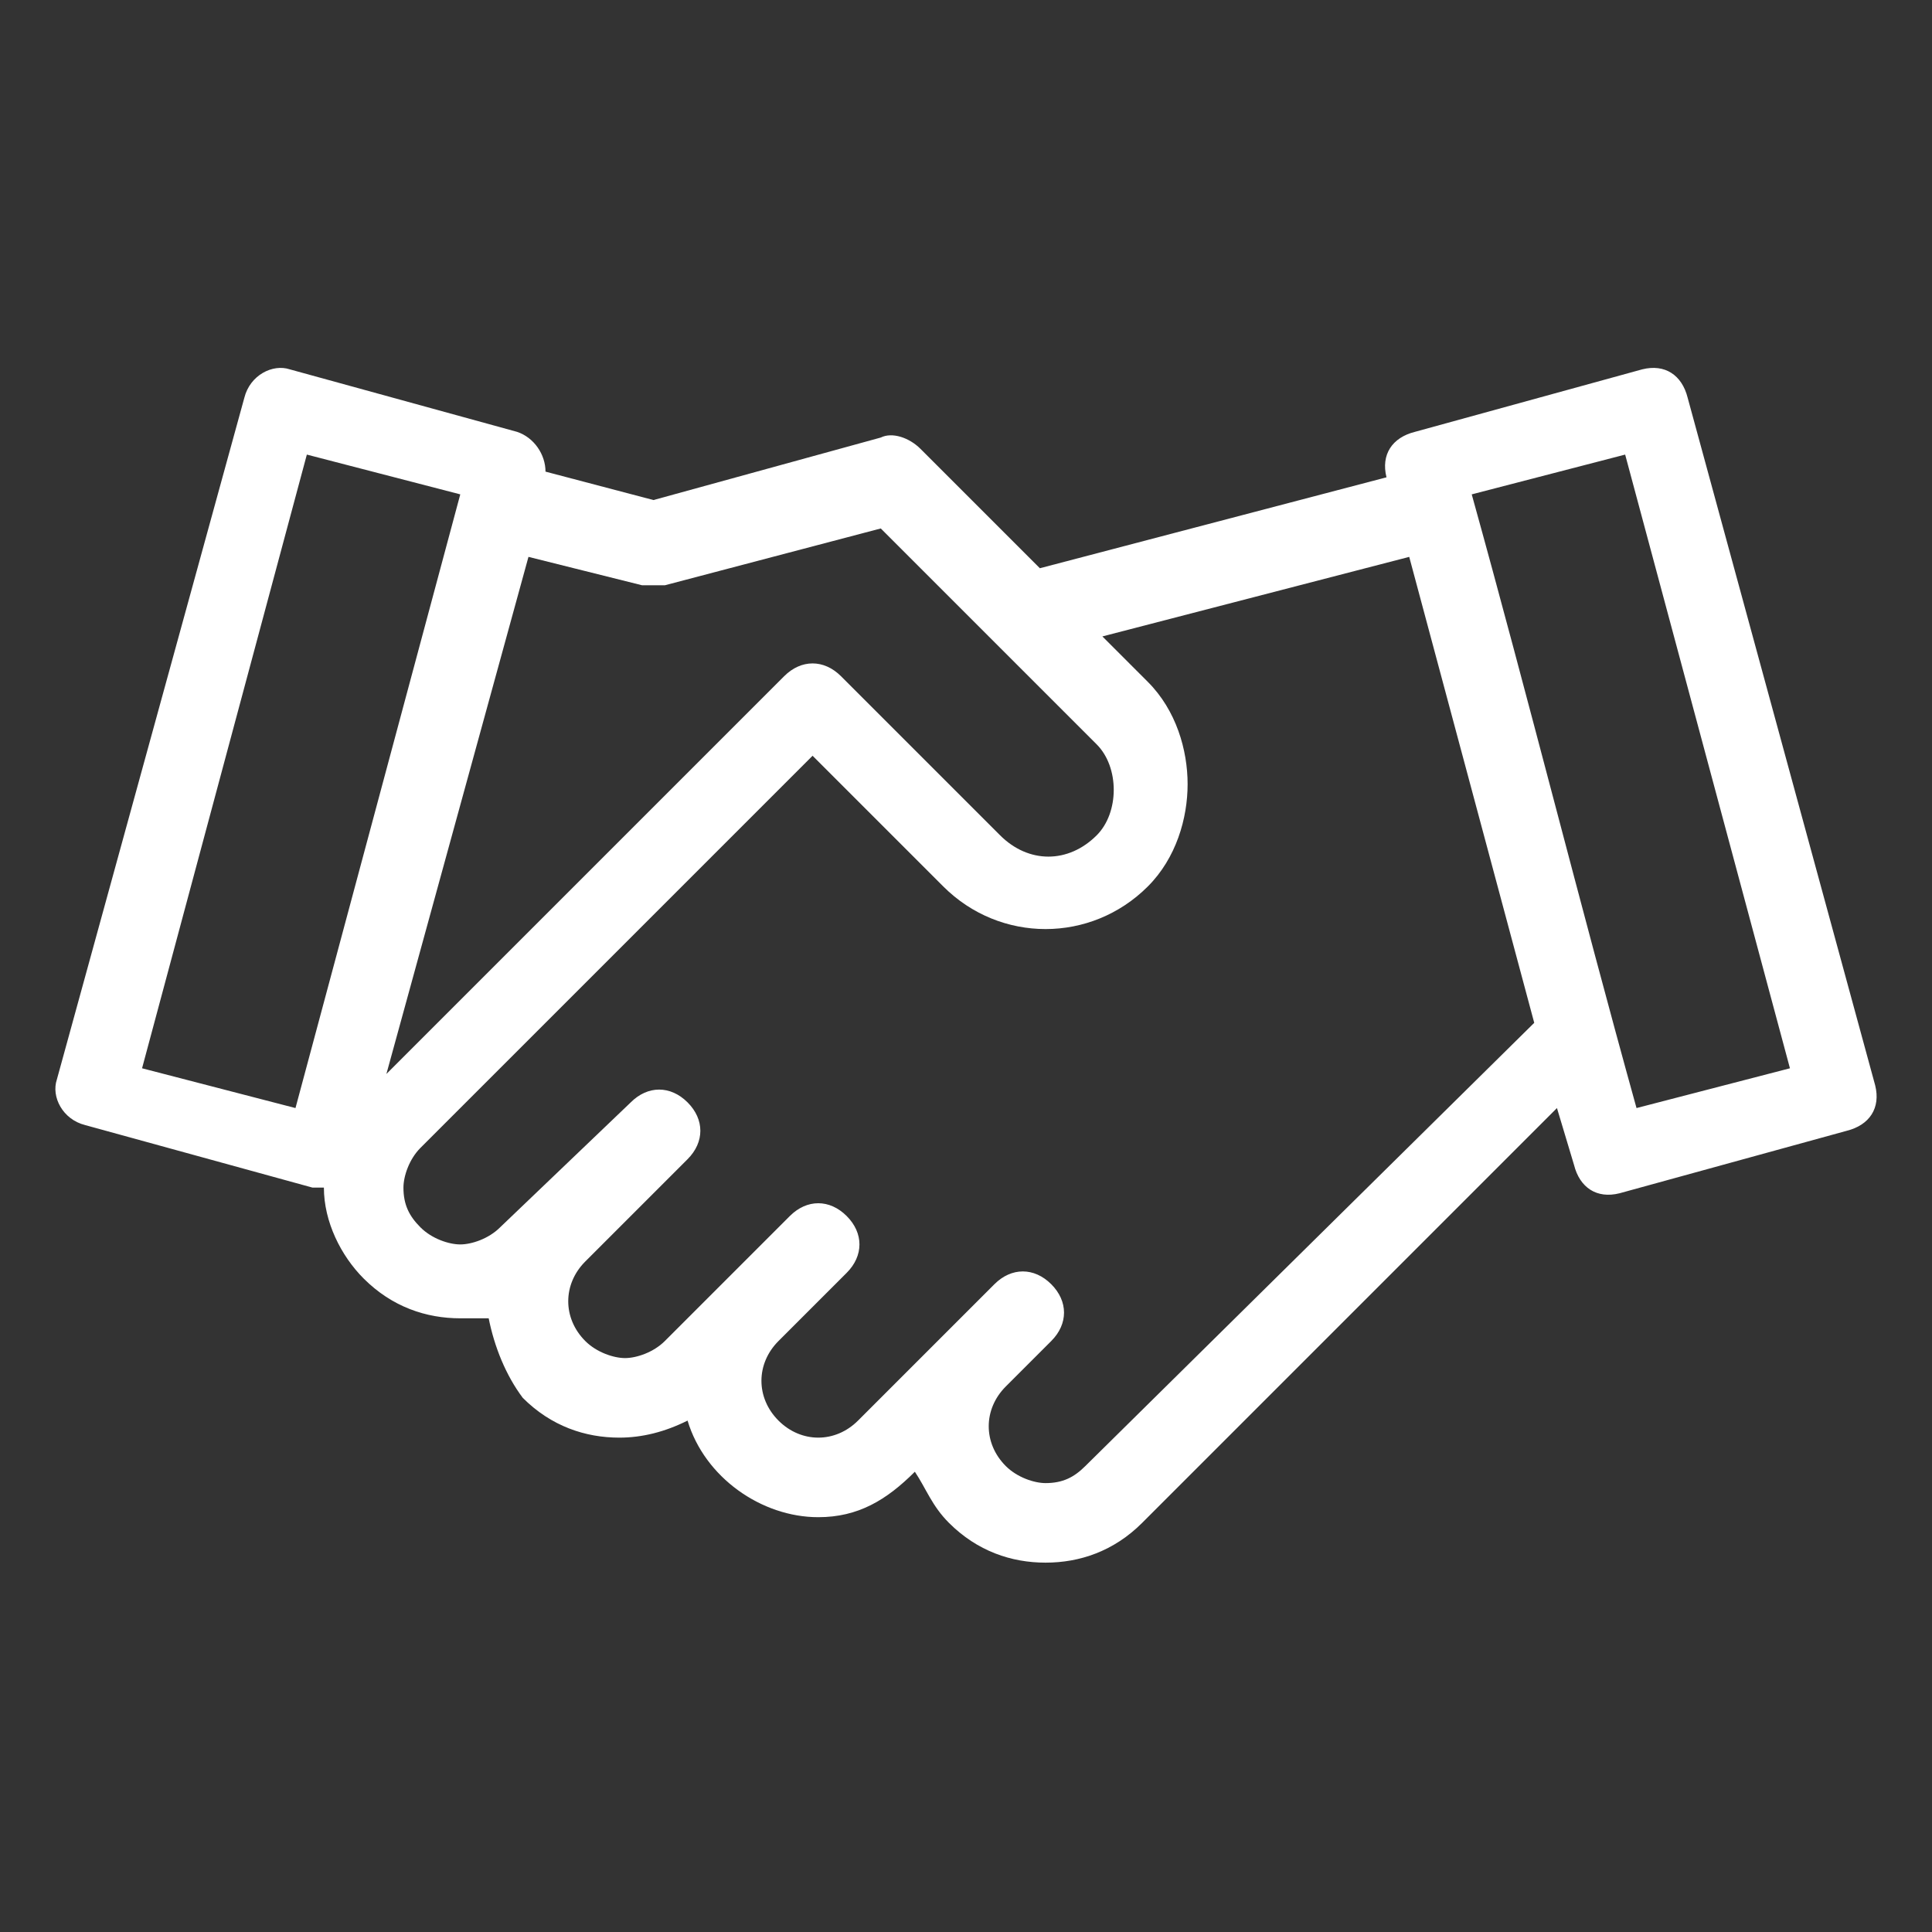 <?xml version="1.0" encoding="utf-8"?>
<!-- Generator: Adobe Illustrator 27.2.0, SVG Export Plug-In . SVG Version: 6.00 Build 0)  -->
<svg version="1.1" id="Layer_1" xmlns="http://www.w3.org/2000/svg" xmlns:xlink="http://www.w3.org/1999/xlink" x="0px" y="0px"
	 viewBox="0 0 34 34" style="enable-background:new 0 0 34 34;" xml:space="preserve">
<rect x="0" y="0" width="34" height="34" fill="#333333" stroke="none"/>
<style type="text/css">
	.st0{fill:#FFFFFF;}
</style>
<g>
	<path class="st0" d="M11.1,19.4c0.3-0.3,0.7-0.3,1,0c0.3,0.3,0.3,0.7,0,1l-1.8,1.8l0,0c-0.4,0.4-0.4,1,0,1.4
		c0.2,0.2,0.5,0.3,0.7,0.3s0.5-0.1,0.7-0.3l2.2-2.2c0.3-0.3,0.7-0.3,1,0c0.3,0.3,0.3,0.7,0,1l-1.2,1.2c-0.4,0.4-0.4,1,0,1.4
		c0,0,0,0,0,0c0.4,0.4,1,0.4,1.4,0c0,0,0,0,0,0c0.8-0.8,1.6-1.6,2.4-2.4c0.3-0.3,0.7-0.3,1,0c0.3,0.3,0.3,0.7,0,1l-0.8,0.8
		c-0.4,0.4-0.4,1,0,1.4c0.2,0.2,0.5,0.3,0.7,0.3c0.3,0,0.5-0.1,0.7-0.3L27,18l-2.2-8.2l-5.4,1.4l0.8,0.8c0.5,0.5,0.7,1.2,0.7,1.8
		s-0.2,1.3-0.7,1.8l0,0c-1,1-2.6,1-3.6,0l-2.3-2.3l-6.9,6.9c-0.2,0.2-0.3,0.5-0.3,0.7c0,0.3,0.1,0.5,0.3,0.7
		c0.2,0.2,0.5,0.3,0.7,0.3s0.5-0.1,0.7-0.3L11.1,19.4z M8.6,23.2c-0.2,0-0.3,0-0.5,0c-0.6,0-1.2-0.2-1.7-0.7c-0.4-0.4-0.7-1-0.7-1.6
		c-0.1,0-0.2,0-0.2,0l-4-1.1c-0.4-0.1-0.6-0.5-0.5-0.8L4.3,7c0.1-0.4,0.5-0.6,0.8-0.5l4,1.1C9.4,7.7,9.6,8,9.6,8.3l1.9,0.5l4-1.1
		c0.2-0.1,0.5,0,0.7,0.2l2.1,2.1l6.1-1.6c-0.1-0.4,0.1-0.7,0.5-0.8l4-1.1c0.4-0.1,0.7,0.1,0.8,0.5L33,19.1c0.1,0.4-0.1,0.7-0.5,0.8
		l-4,1.1c-0.4,0.1-0.7-0.1-0.8-0.5l-0.3-1l-7.3,7.3c-0.5,0.5-1.1,0.7-1.7,0.7c-0.6,0-1.2-0.2-1.7-0.7c-0.3-0.3-0.4-0.6-0.6-0.9
		c-0.5,0.5-1,0.8-1.7,0.8c-1,0-2-0.7-2.3-1.7c-0.4,0.2-0.8,0.3-1.2,0.3c-0.6,0-1.2-0.2-1.7-0.7C8.9,24.2,8.7,23.7,8.6,23.2L8.6,23.2
		z M6.8,18.9l7-7c0.3-0.3,0.7-0.3,1,0l2.8,2.8c0.5,0.5,1.2,0.5,1.7,0c0.2-0.2,0.3-0.5,0.3-0.8c0-0.3-0.1-0.6-0.3-0.8l-3.8-3.8
		l-3.8,1c-0.1,0-0.2,0-0.4,0l-2-0.5L6.8,18.9z M28.8,19.5l2.7-0.7L28.6,8l-2.7,0.7C26.9,12.3,27.8,15.9,28.8,19.5L28.8,19.5z
		 M5.2,19.5L8.1,8.7L5.4,8L2.5,18.8L5.2,19.5z"/>
</g>
</svg>
